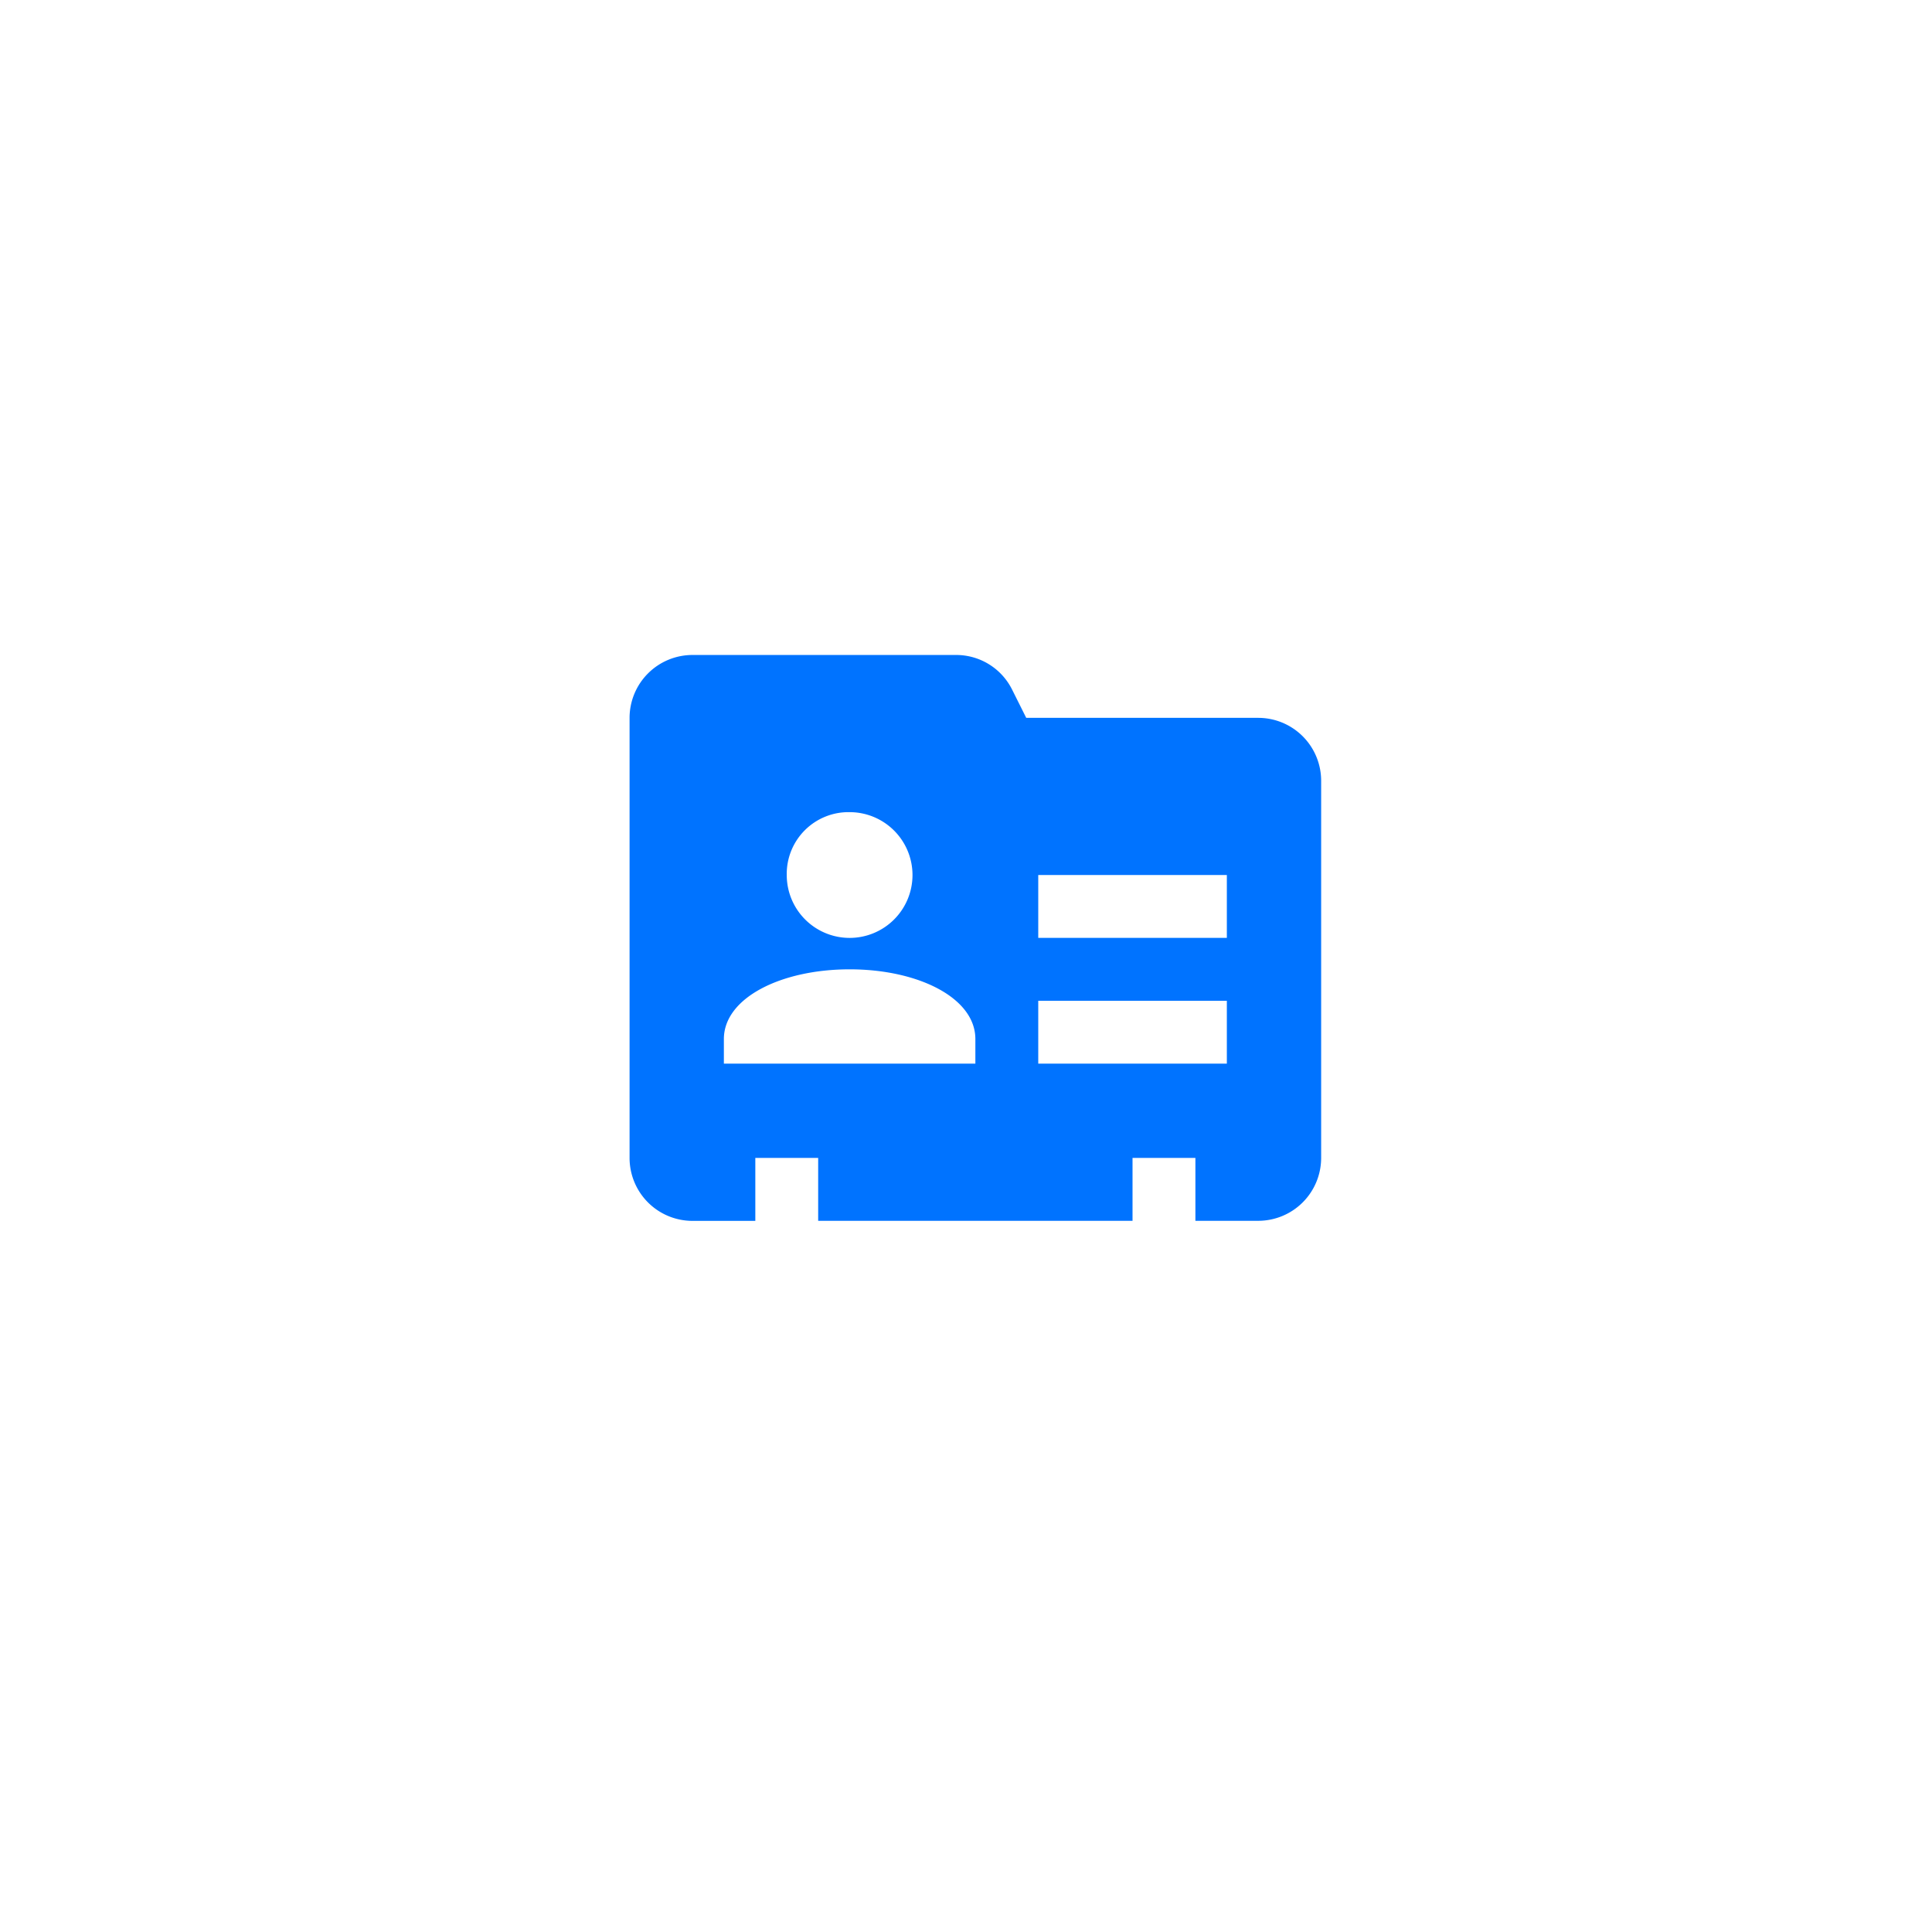 <svg xmlns="http://www.w3.org/2000/svg" viewBox="0 0 84.716 84.716">
  <defs>
    <style>

      .cls-1 {
      fill: transparent;
      }
      
      .cls-2 {
        fill: #0073ff;
      }
    </style>
  </defs>
  <g id="Group_527" data-name="Group 527" transform="translate(-1330.232 -7111.875)">
    <rect id="Rectangle_279" data-name="Rectangle 279" class="cls-1" width="84.716" height="84.716" rx="9.161" transform="translate(1330.232 7111.875)"/>
    <g id="icons8-contact_card" transform="translate(1356.838 7137.595)">
      <path id="Path_287" data-name="Path 287" class="cls-2" d="M28.568,5.757H18.393l-.616-1.232A2.739,2.739,0,0,0,15.31,3H3.757A2.76,2.76,0,0,0,1,5.757v19.3a2.76,2.76,0,0,0,2.757,2.757H6.514V25.054H9.27v2.757H23.054V25.054h2.757v2.757h2.757a2.76,2.76,0,0,0,2.757-2.757V8.514A2.76,2.76,0,0,0,28.568,5.757ZM10.649,9.892a2.757,2.757,0,1,1-2.757,2.757A2.708,2.708,0,0,1,10.649,9.892Zm5.514,11.027H5.135V19.84c0-1.8,2.5-3.056,5.514-3.056s5.514,1.253,5.514,3.056Zm11.027,0h-8.27V18.162h8.27Zm0-5.514h-8.27V12.649h8.27Z" transform="translate(0)"/>
    </g>
  </g>
</svg>
